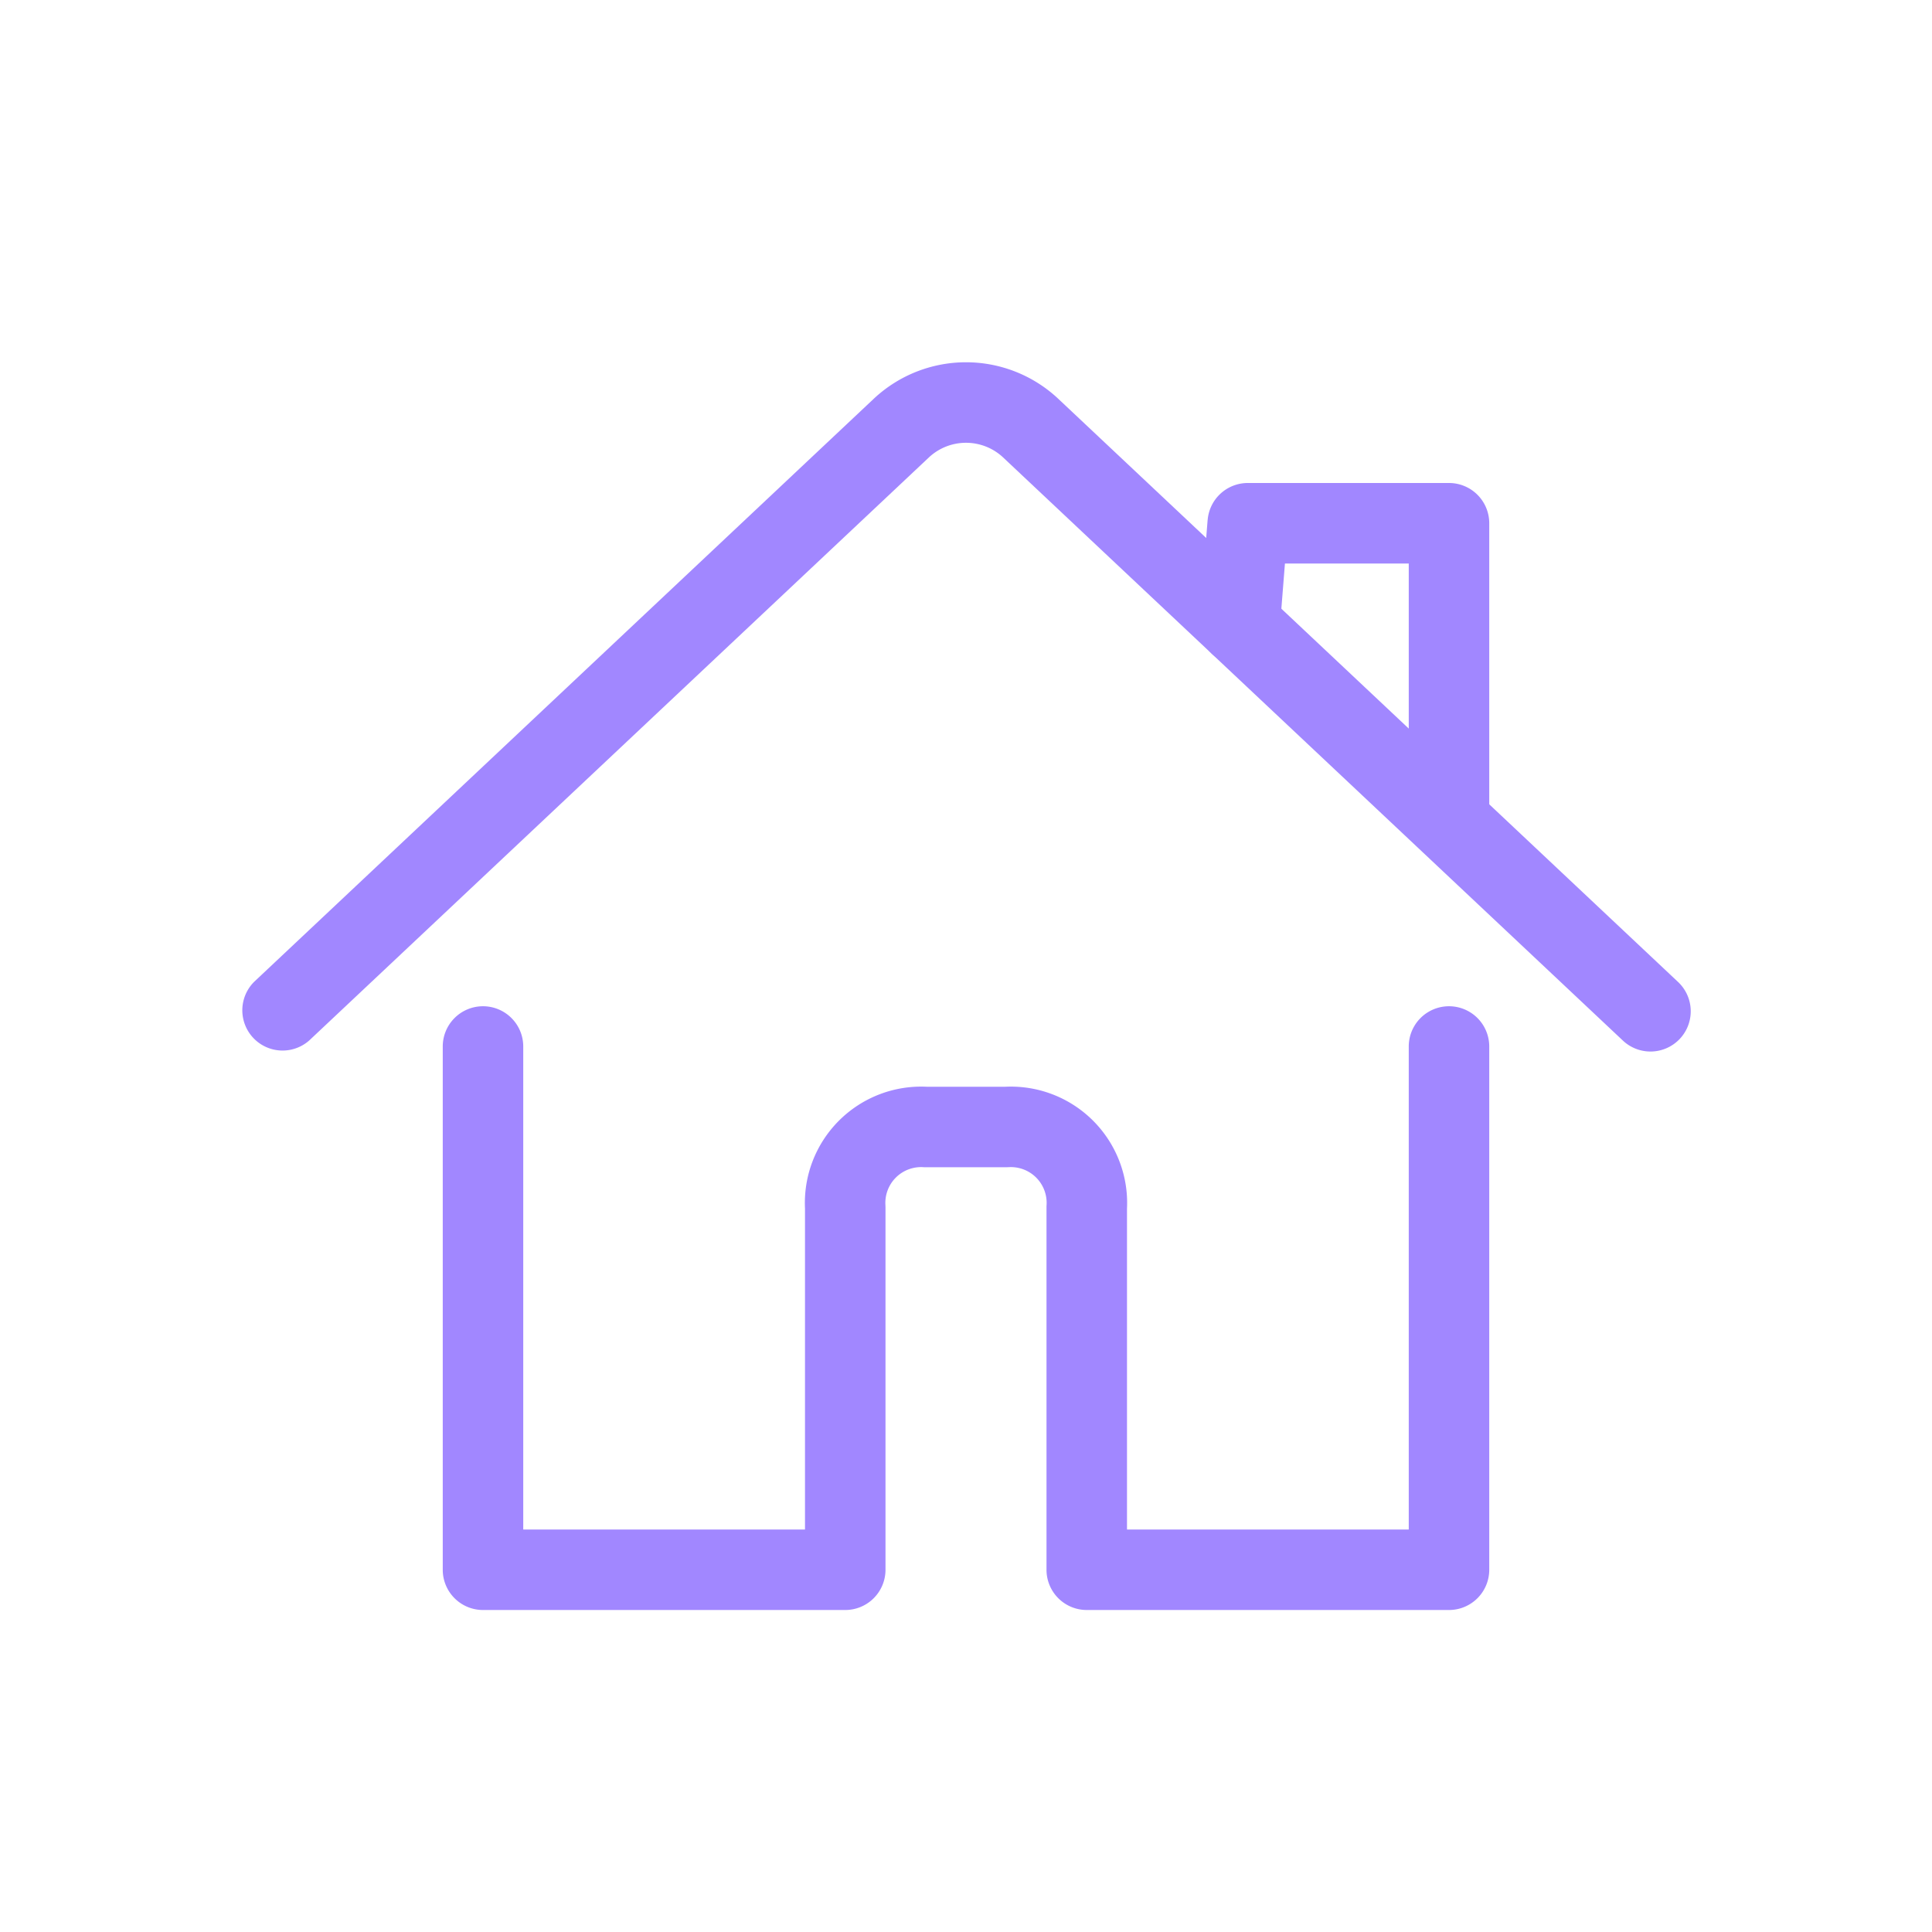 <svg xmlns="http://www.w3.org/2000/svg" fill="none" viewBox="0 0 48 48">
  <path fill="#A187FF" fill-rule="evenodd" d="M12 25a1 1 0 0 1 1 1v12h7v-7.973A2.89 2.89 0 0 1 23.027 27h1.946A2.89 2.89 0 0 1 28 30.027V38h7V26a1 1 0 1 1 2 0v13a1 1 0 0 1-1 1h-9a1 1 0 0 1-1-1v-9c0-.02 0-.04.002-.06a.889.889 0 0 0-.942-.942L25 29h-2c-.02 0-.04 0-.06-.002a.889.889 0 0 0-.942.942L22 30v9a1 1 0 0 1-1 1h-9a1 1 0 0 1-1-1V26a1 1 0 0 1 1-1Z" clip-rule="evenodd"/>
  <path fill="#A187FF" fill-rule="evenodd" d="m23.083 11.36-.002.002L7.685 25.848a1 1 0 0 1-1.37-1.456L21.719 9.897a3.35 3.35 0 0 1 4.562 0l.004.004 15.4 14.49a1 1 0 1 1-1.37 1.457L24.919 11.362l-.002-.002a1.35 1.35 0 0 0-1.834 0Z" clip-rule="evenodd"/>
  <path fill="#A187FF" fill-rule="evenodd" d="M30.004 12.92A1 1 0 0 1 31 12h5a1 1 0 0 1 1 1v7a1 1 0 1 1-2 0v-6h-3.076l-.127 1.6a1 1 0 1 1-1.994-.16l.2-2.52Z" clip-rule="evenodd"/>
</svg>

